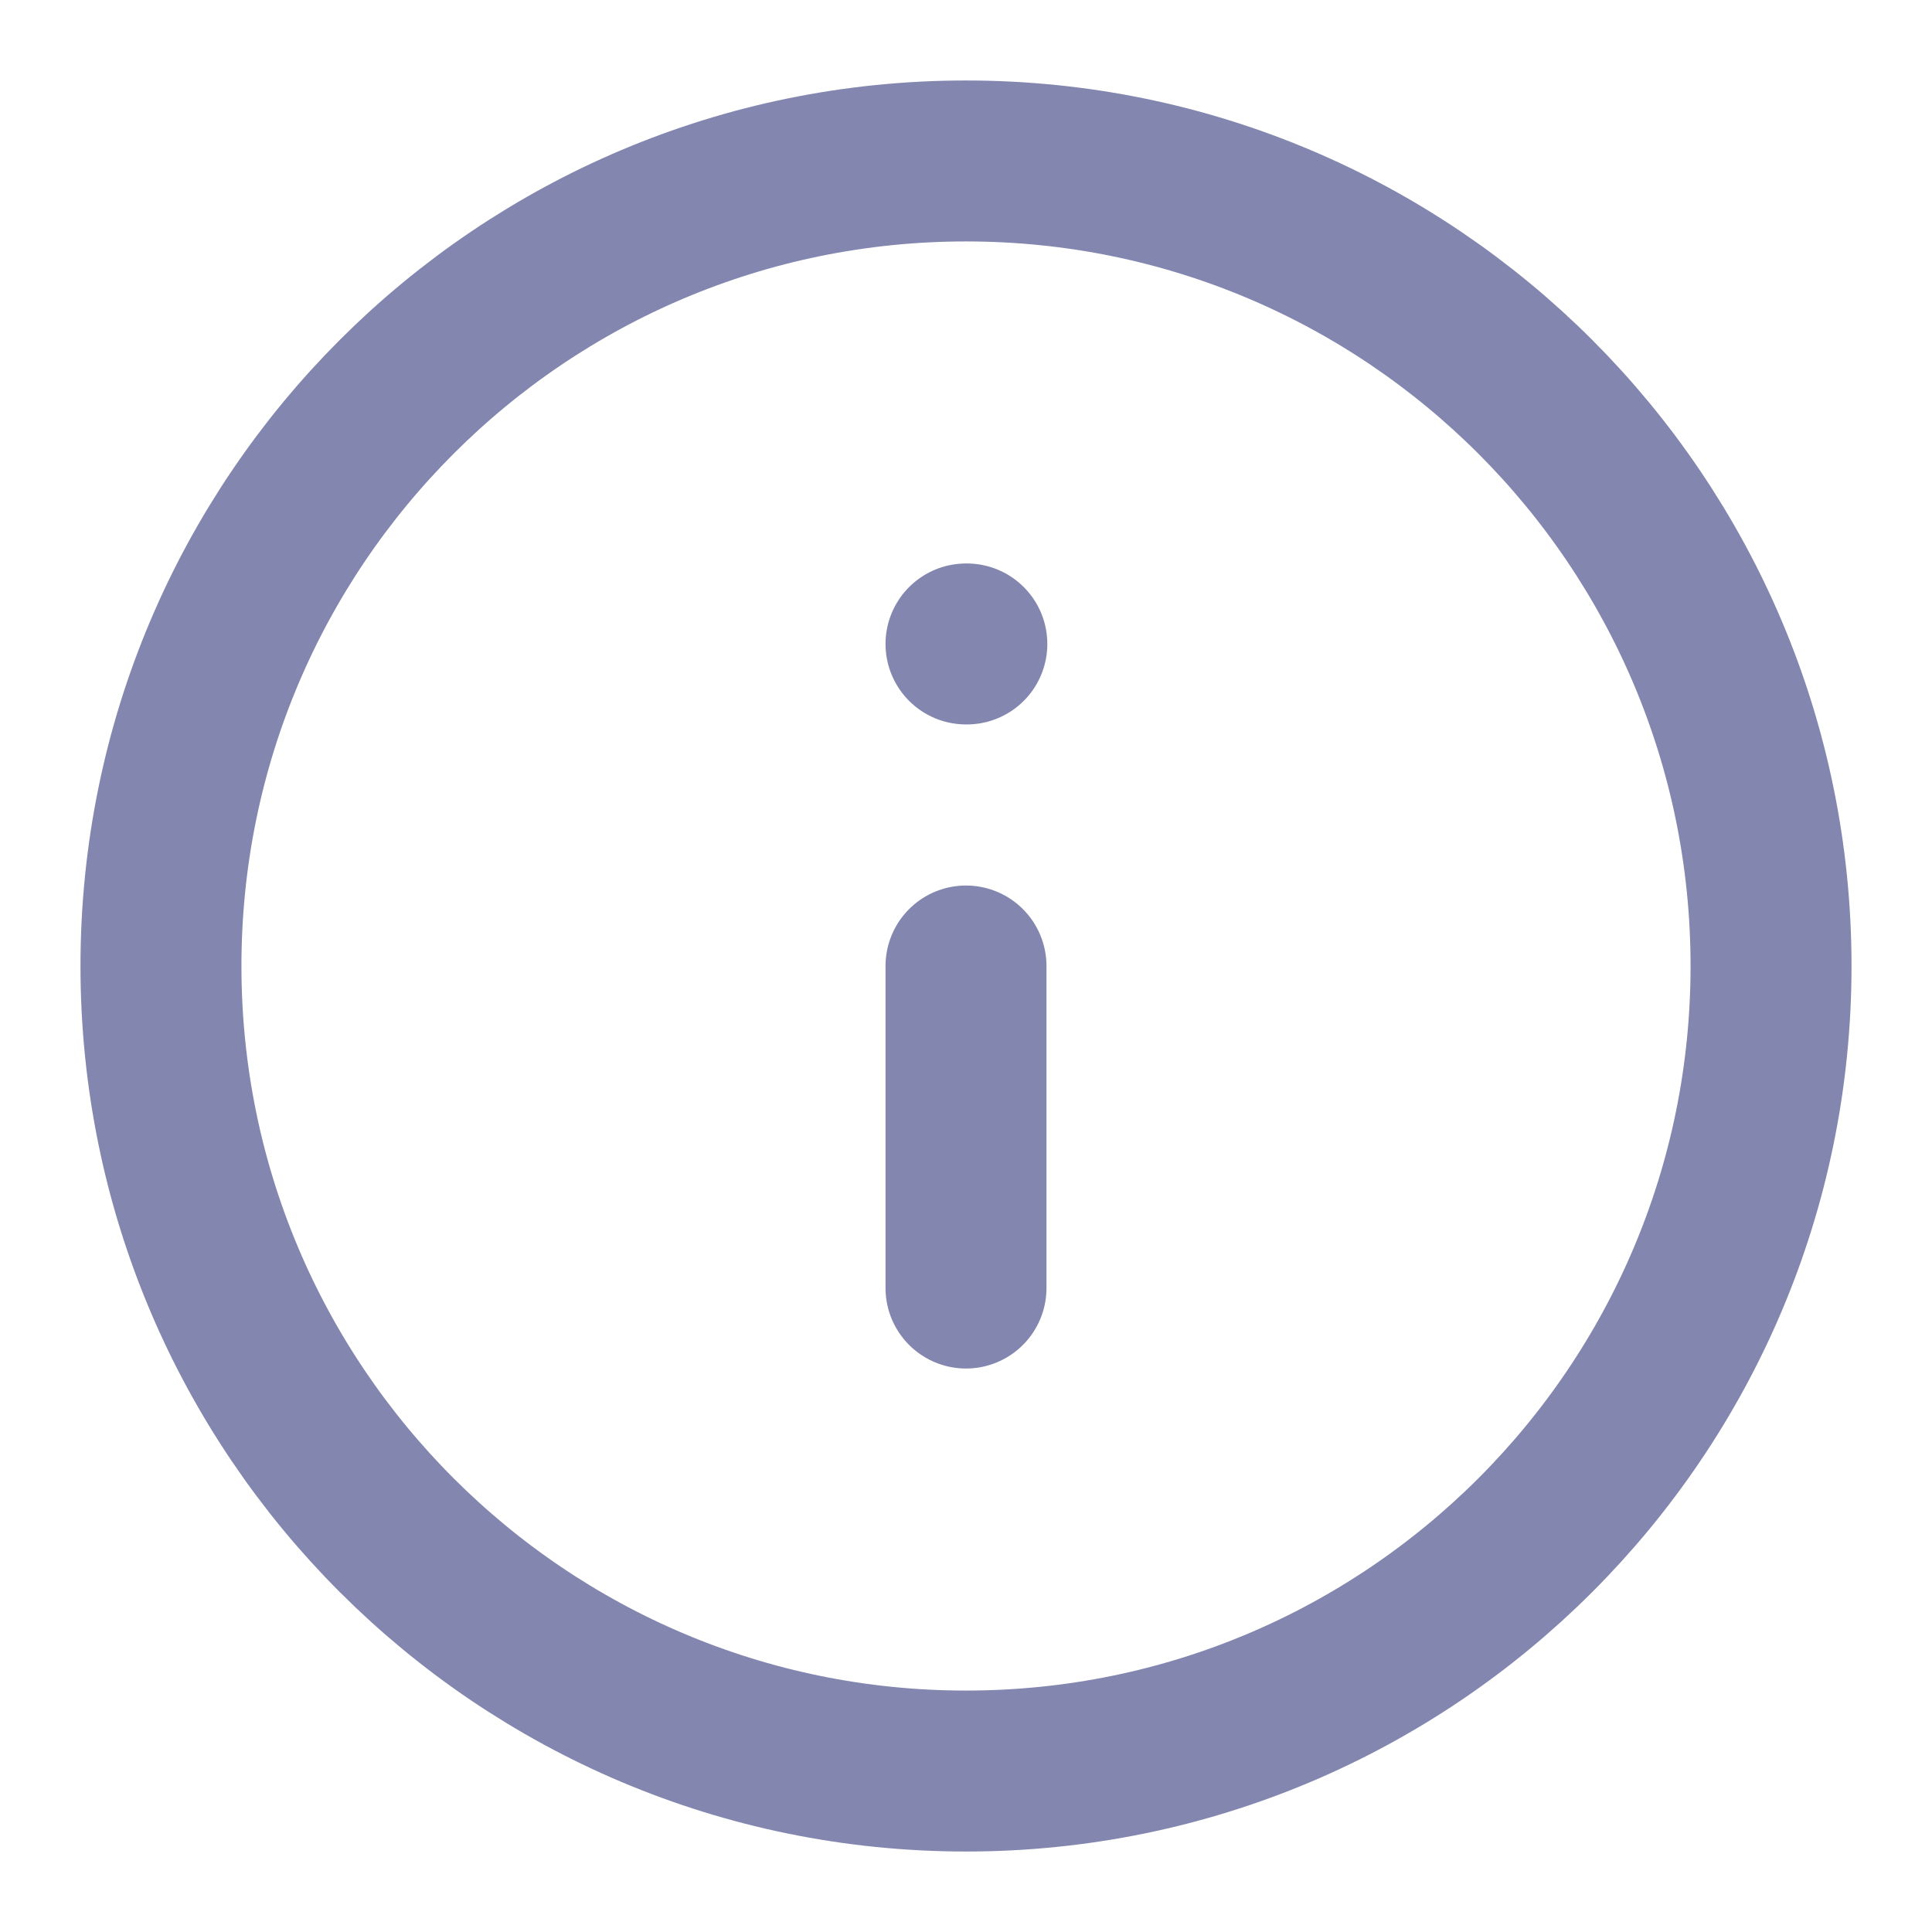 <svg width="16" height="16" viewBox="0 0 16 16" fill="none" xmlns="http://www.w3.org/2000/svg">
<path d="M8 14.667C11.682 14.667 14.667 11.682 14.667 8C14.667 4.318 11.682 1.333 8 1.333C4.318 1.333 1.333 4.318 1.333 8C1.333 11.682 4.318 14.667 8 14.667Z" stroke="#8387B0" stroke-width="1.333" stroke-linecap="round" stroke-linejoin="round"/>
<path d="M8 10.667V8" stroke="#8387B0" stroke-width="1.333" stroke-linecap="round" stroke-linejoin="round"/>
<path d="M8 5.333H8.007" stroke="#8387B0" stroke-width="1.333" stroke-linecap="round" stroke-linejoin="round"/>
</svg>
